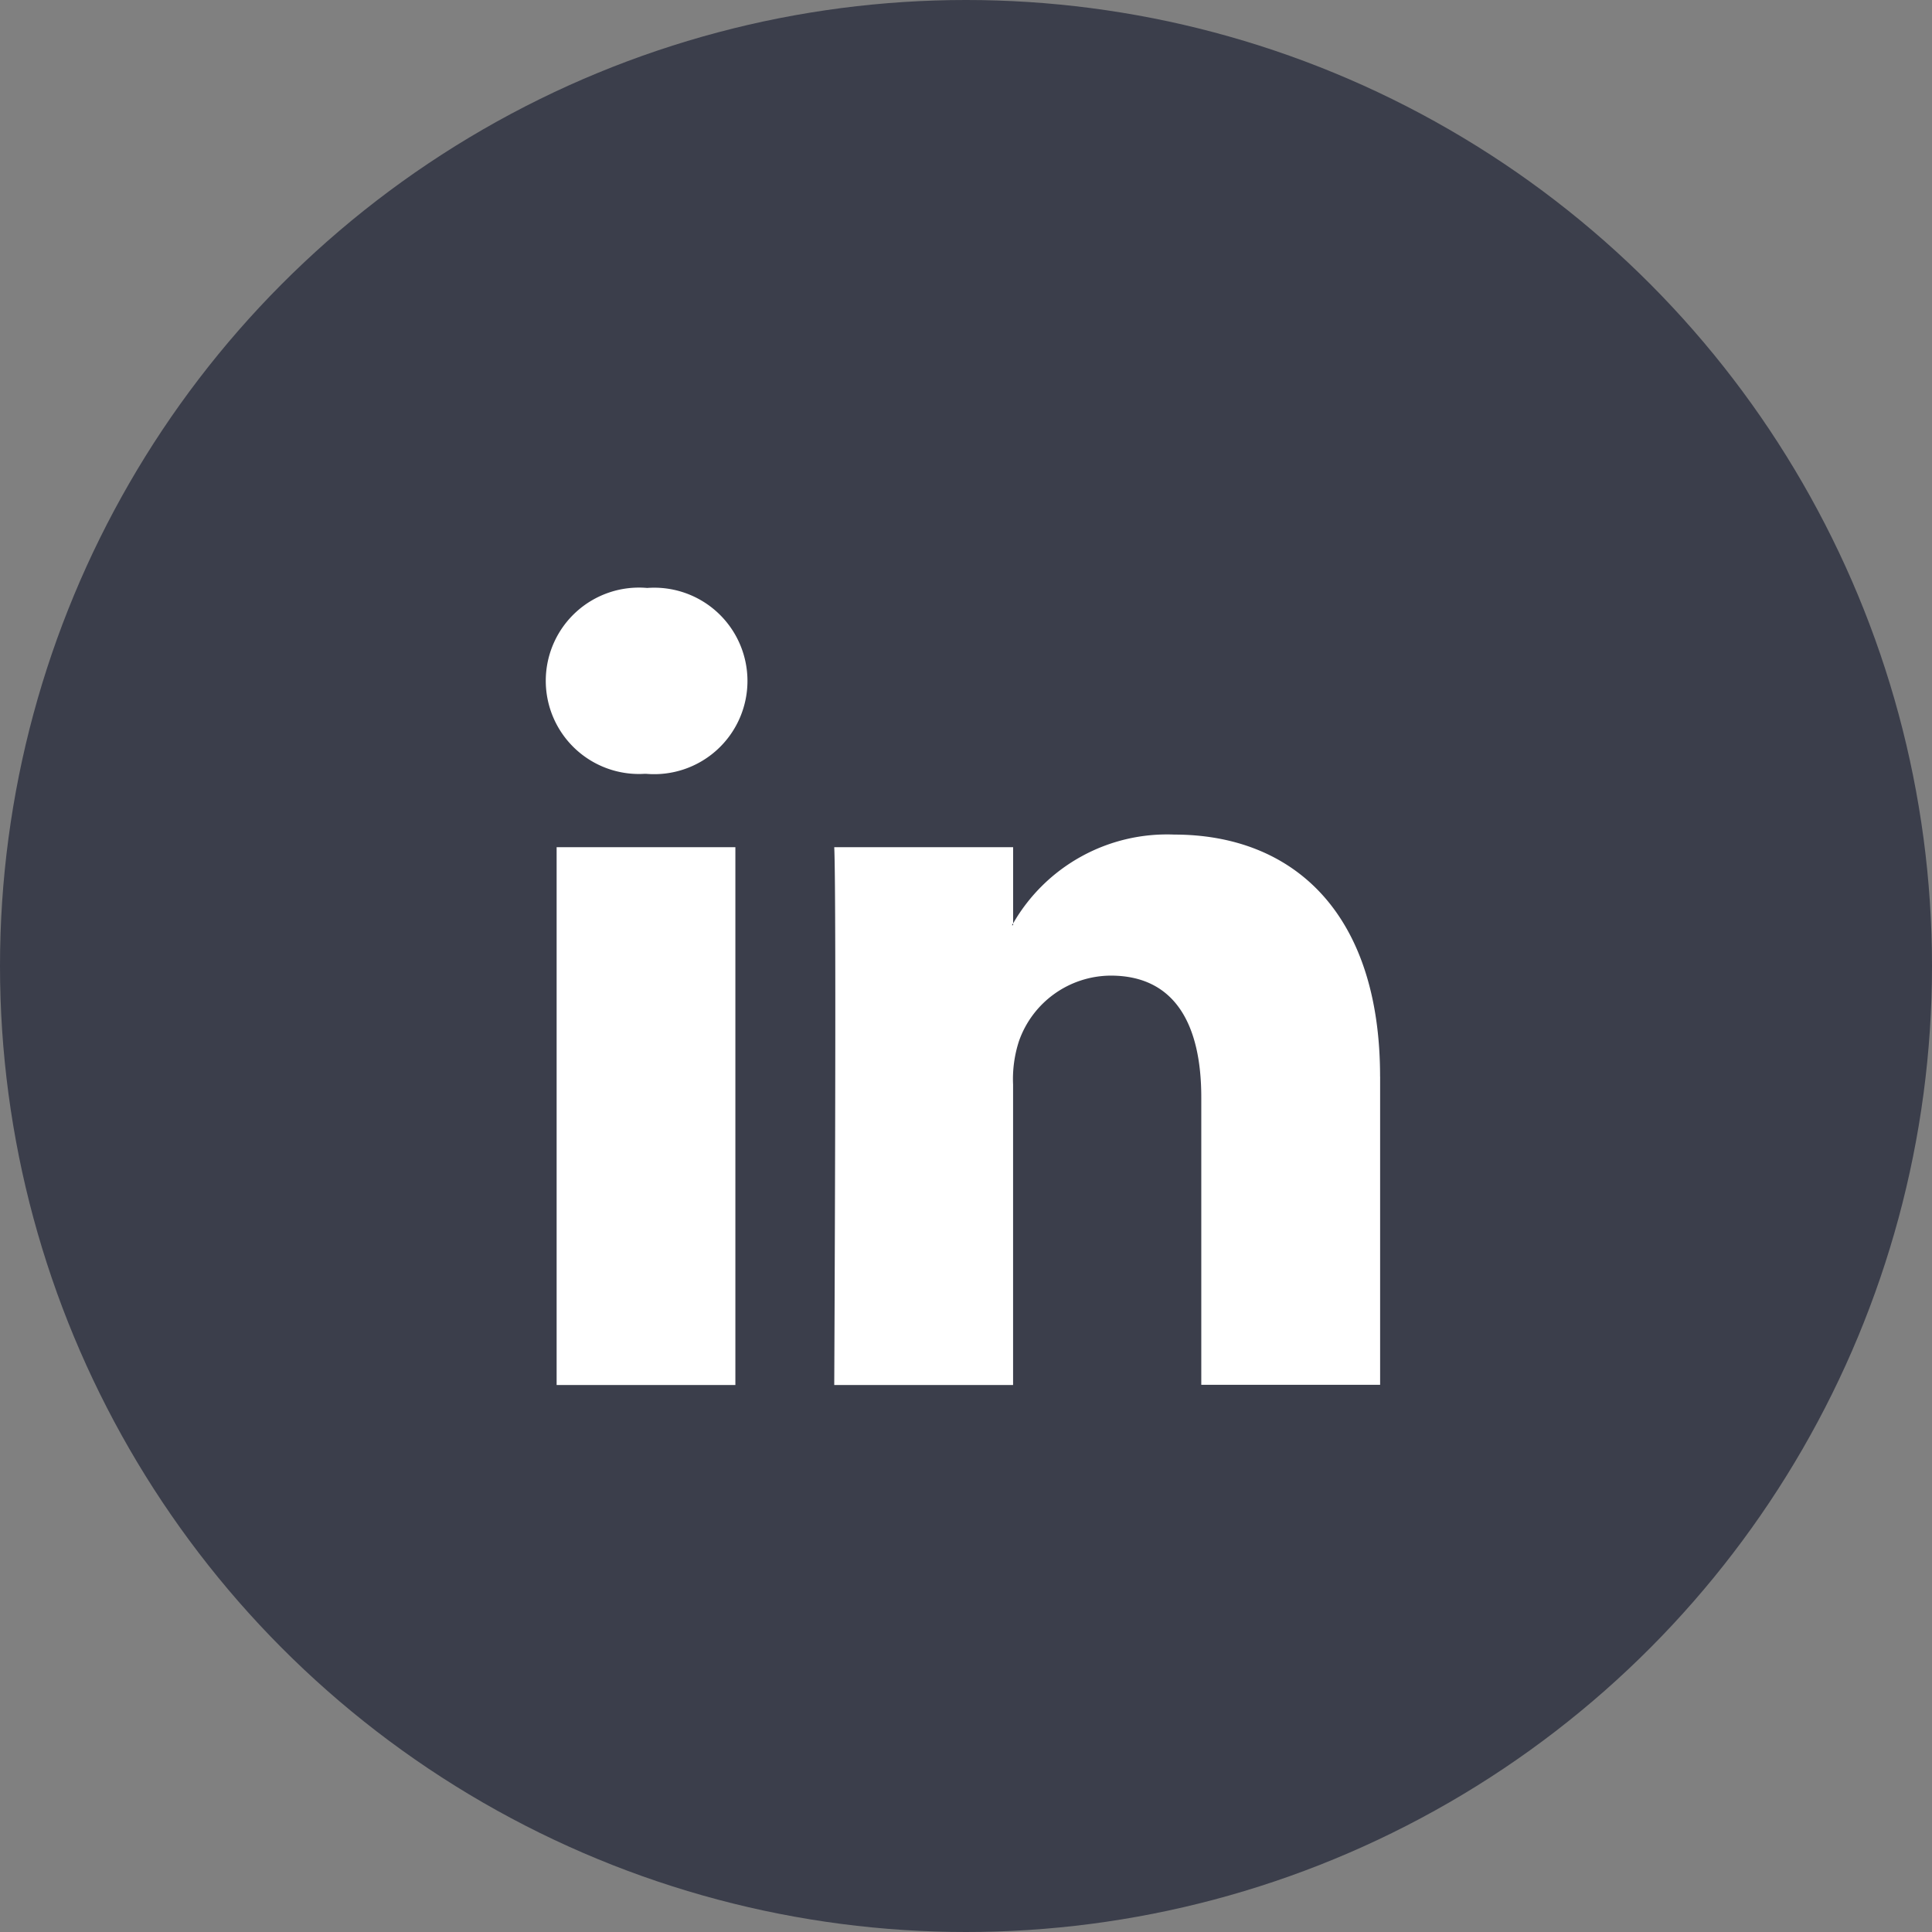 <svg xmlns="http://www.w3.org/2000/svg" width="46" height="46" viewBox="0 0 46 46">
  <rect x="0" y="0" width="46" height="46" fill="#808080" stroke="none"/>
  <g id="Gruppe_123526" data-name="Gruppe 123526" transform="translate(-1683.955 -9238.179)">
    <circle id="Ellipse_1028" data-name="Ellipse 1028" cx="23" cy="23" r="23" transform="translate(1683.955 9238.179)" fill="#3b3e4b"/>
    <path id="Pfad_180758" data-name="Pfad 180758" d="M46.928,35.6v7.343H42.67V36.1c0-1.72-.615-2.9-2.156-2.9a2.329,2.329,0,0,0-2.184,1.557,2.914,2.914,0,0,0-.141,1.038v7.152H33.931s.057-11.6,0-12.805H38.19v1.815c-.009.014-.021.028-.028.042h.028v-.042a4.227,4.227,0,0,1,3.837-2.115c2.8,0,4.9,1.83,4.9,5.763M29.477,23.97a2.219,2.219,0,1,0-.056,4.425h.028a2.22,2.22,0,1,0,.028-4.425M27.321,42.948h4.256V30.142H27.321Z" transform="translate(1669.887 9228.208)" fill="#fff"/>
  </g>
</svg>
